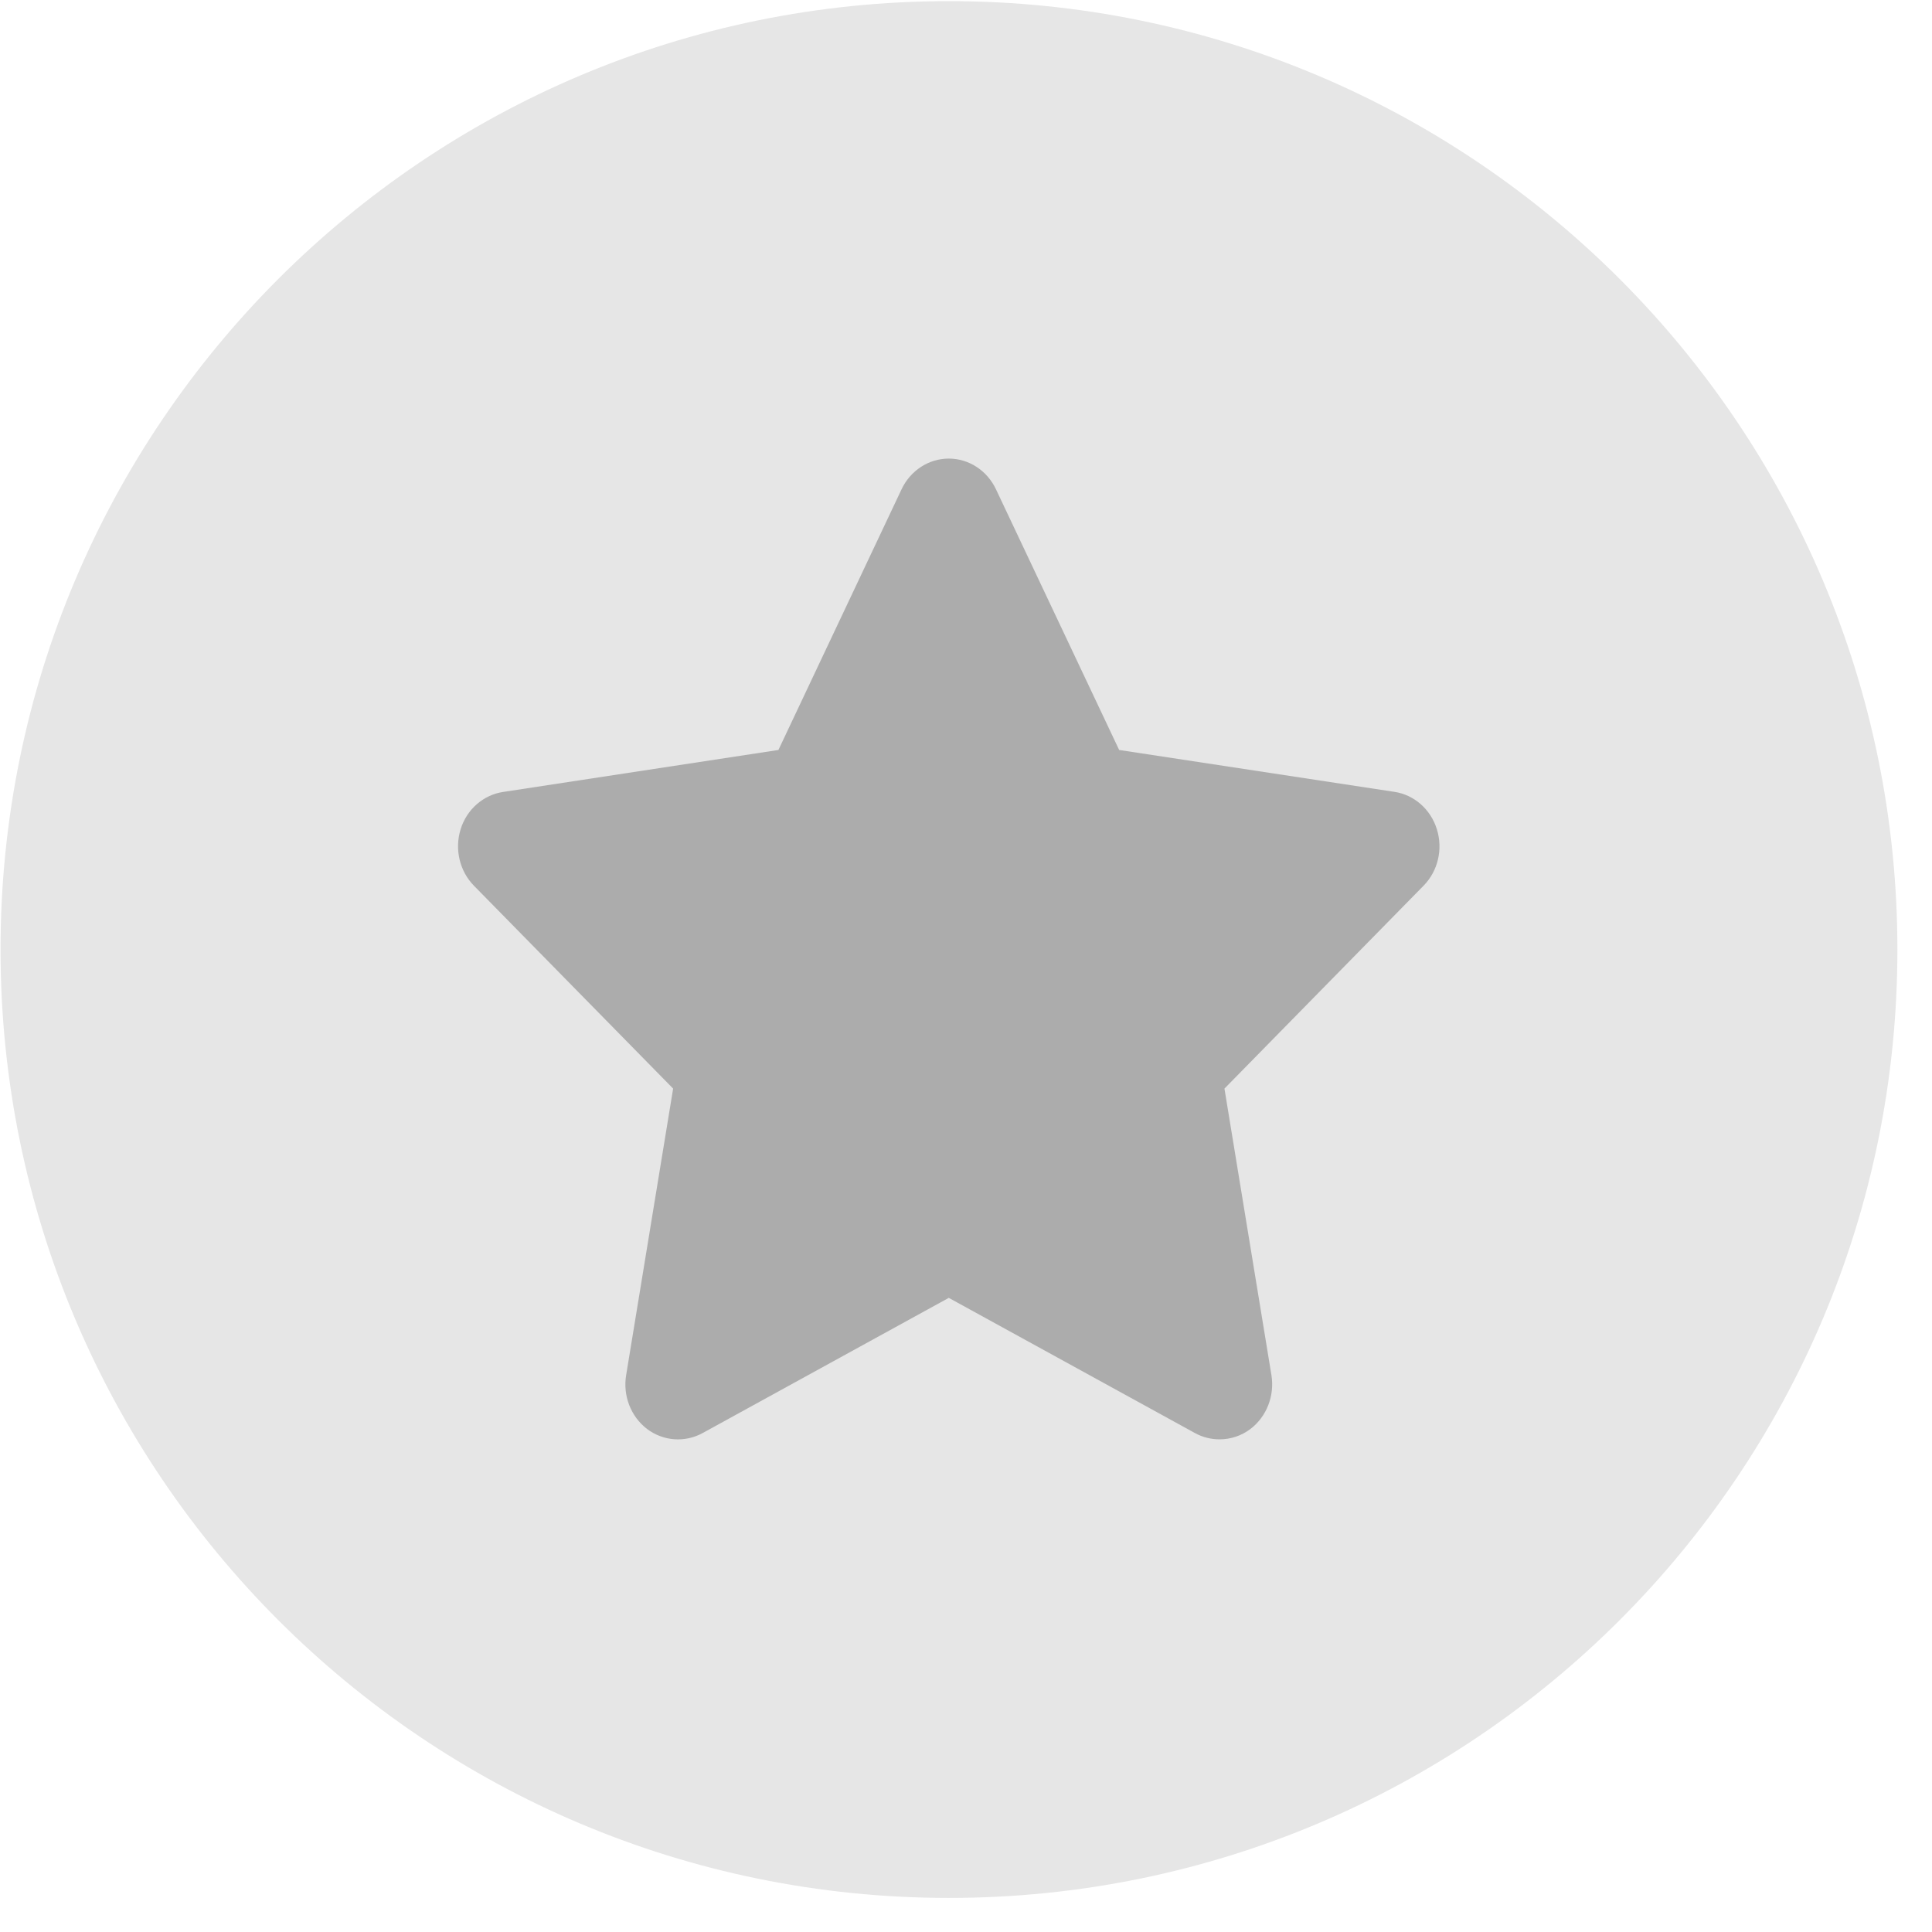 <svg xmlns="http://www.w3.org/2000/svg" xmlns:xlink="http://www.w3.org/1999/xlink" preserveAspectRatio="xMidYMid" width="22" height="22" viewBox="0 0 22 22">
  <defs>
    <style>

      .cls-3 {
        fill: #000000;
        opacity: 0.1;
      }

      .cls-4 {
        fill: #000000;
        opacity: 0.25;
      }
    </style>
  </defs>
  <g id="group-1">
    <path d="M10.806,0.013 C16.771,0.013 21.606,4.848 21.606,10.813 C21.606,16.778 16.771,21.612 10.806,21.612 C4.842,21.612 0.006,16.778 0.006,10.813 C0.006,4.848 4.842,0.013 10.806,0.013 Z" id="path-1" class="cls-3" fill-rule="evenodd"/>
    <path d="M16.211,10.085 C16.211,10.085 13.943,12.396 13.943,12.396 C13.943,12.396 14.478,15.659 14.478,15.659 C14.516,15.893 14.424,16.131 14.239,16.272 C14.135,16.351 14.011,16.390 13.887,16.390 C13.791,16.390 13.696,16.367 13.608,16.319 C13.608,16.319 10.804,14.779 10.804,14.779 C10.804,14.779 8.000,16.319 8.000,16.319 C7.798,16.429 7.553,16.411 7.368,16.272 C7.184,16.131 7.091,15.894 7.130,15.659 C7.130,15.659 7.665,12.396 7.665,12.396 C7.665,12.396 5.397,10.086 5.397,10.086 C5.233,9.919 5.175,9.670 5.245,9.443 C5.315,9.217 5.503,9.052 5.729,9.018 C5.729,9.018 8.864,8.540 8.864,8.540 C8.864,8.540 10.266,5.572 10.266,5.572 C10.367,5.358 10.575,5.222 10.804,5.222 C11.033,5.222 11.240,5.358 11.341,5.571 C11.341,5.571 12.744,8.540 12.744,8.540 C12.744,8.540 15.879,9.017 15.879,9.017 C16.105,9.051 16.292,9.217 16.362,9.443 C16.433,9.670 16.374,9.919 16.211,10.085 Z" id="path-2" class="cls-4" fill-rule="evenodd"/>
  </g>
</svg>
